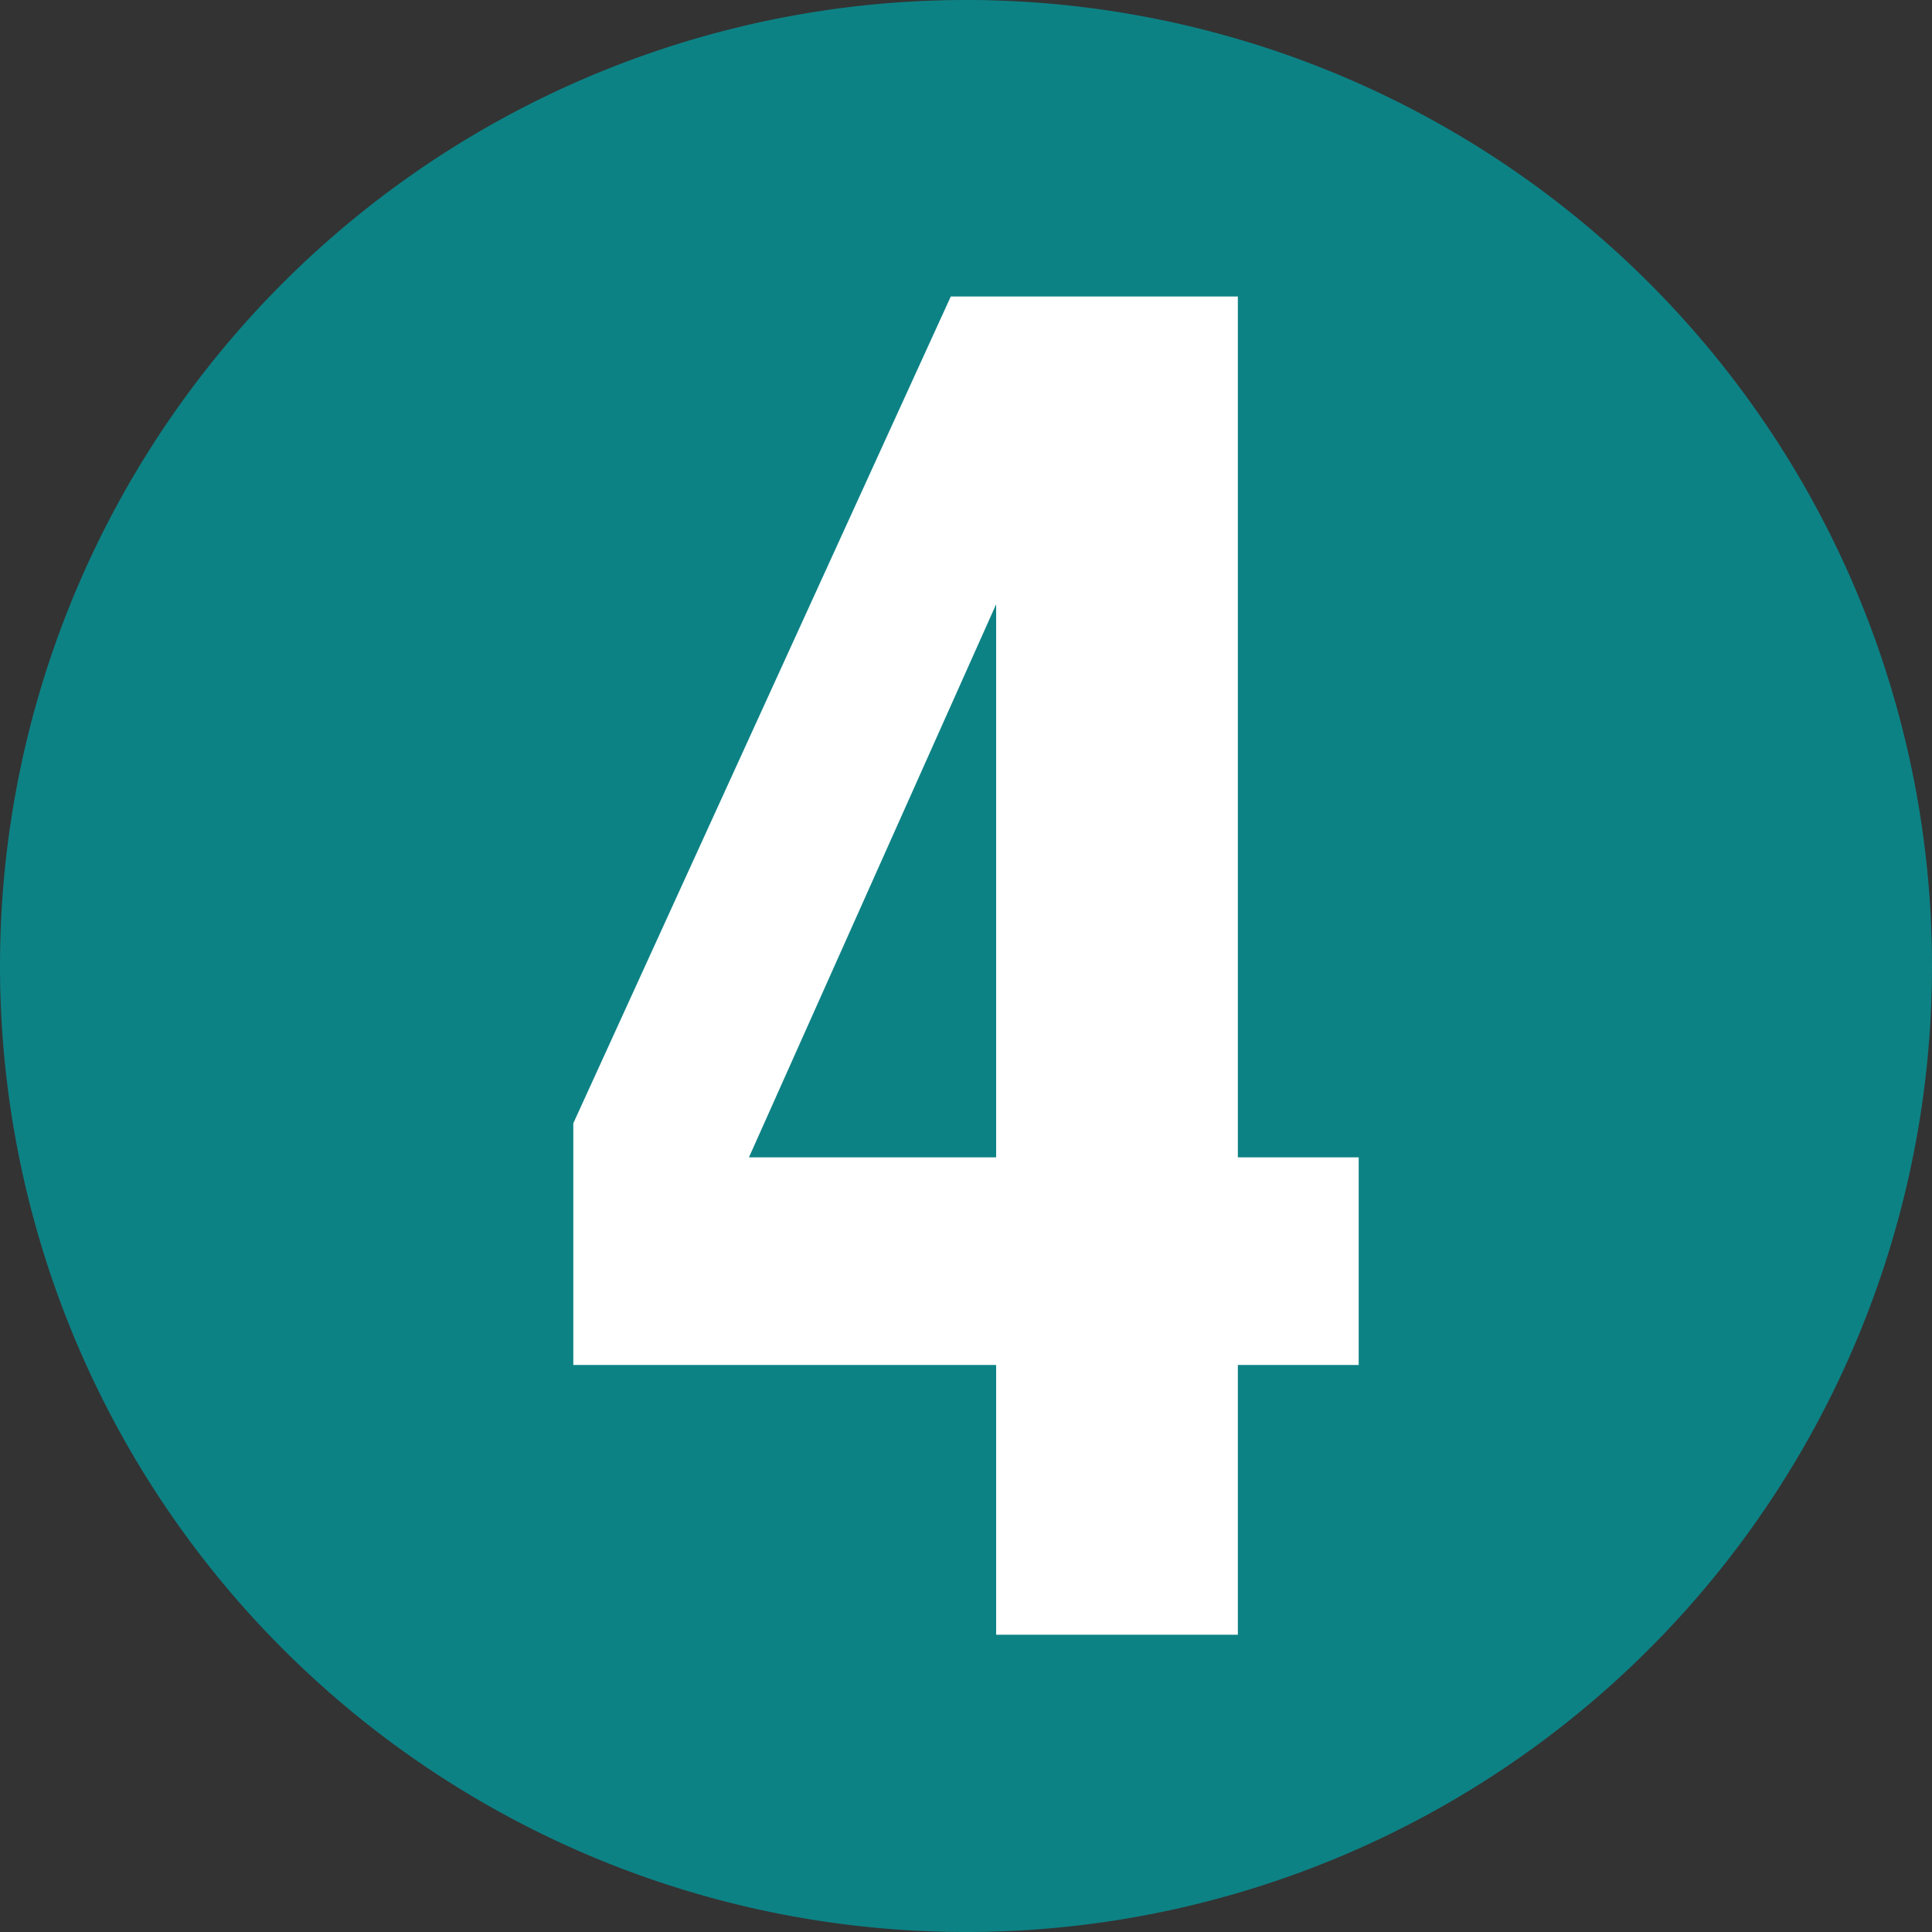 <?xml version="1.0" encoding="UTF-8"?> <svg xmlns="http://www.w3.org/2000/svg" viewBox="0 0 73.7 73.7"><rect x="0" y="0" width="73.7" height="73.7" fill="#333333" stroke="none"/> <defs> <style>.cls-1{fill:#009ca0;opacity:0.75;}.cls-2{fill:#fff;}</style> </defs> <title>4</title> <g id="Слой_2" data-name="Слой 2"> <g id="Слой_1-2" data-name="Слой 1"> <path class="cls-1" d="M36.85,73.7A36.85,36.85,0,1,0,0,36.85,36.85,36.85,0,0,0,36.85,73.7"></path> <path class="cls-2" d="M47.22,11.31V44.15h4.61v7.92H47.22V62.36H38V52.07H21.87V42.85l14.4-31.54ZM38,23.05l-9.43,21.1H38Z"></path> </g> </g> </svg> 